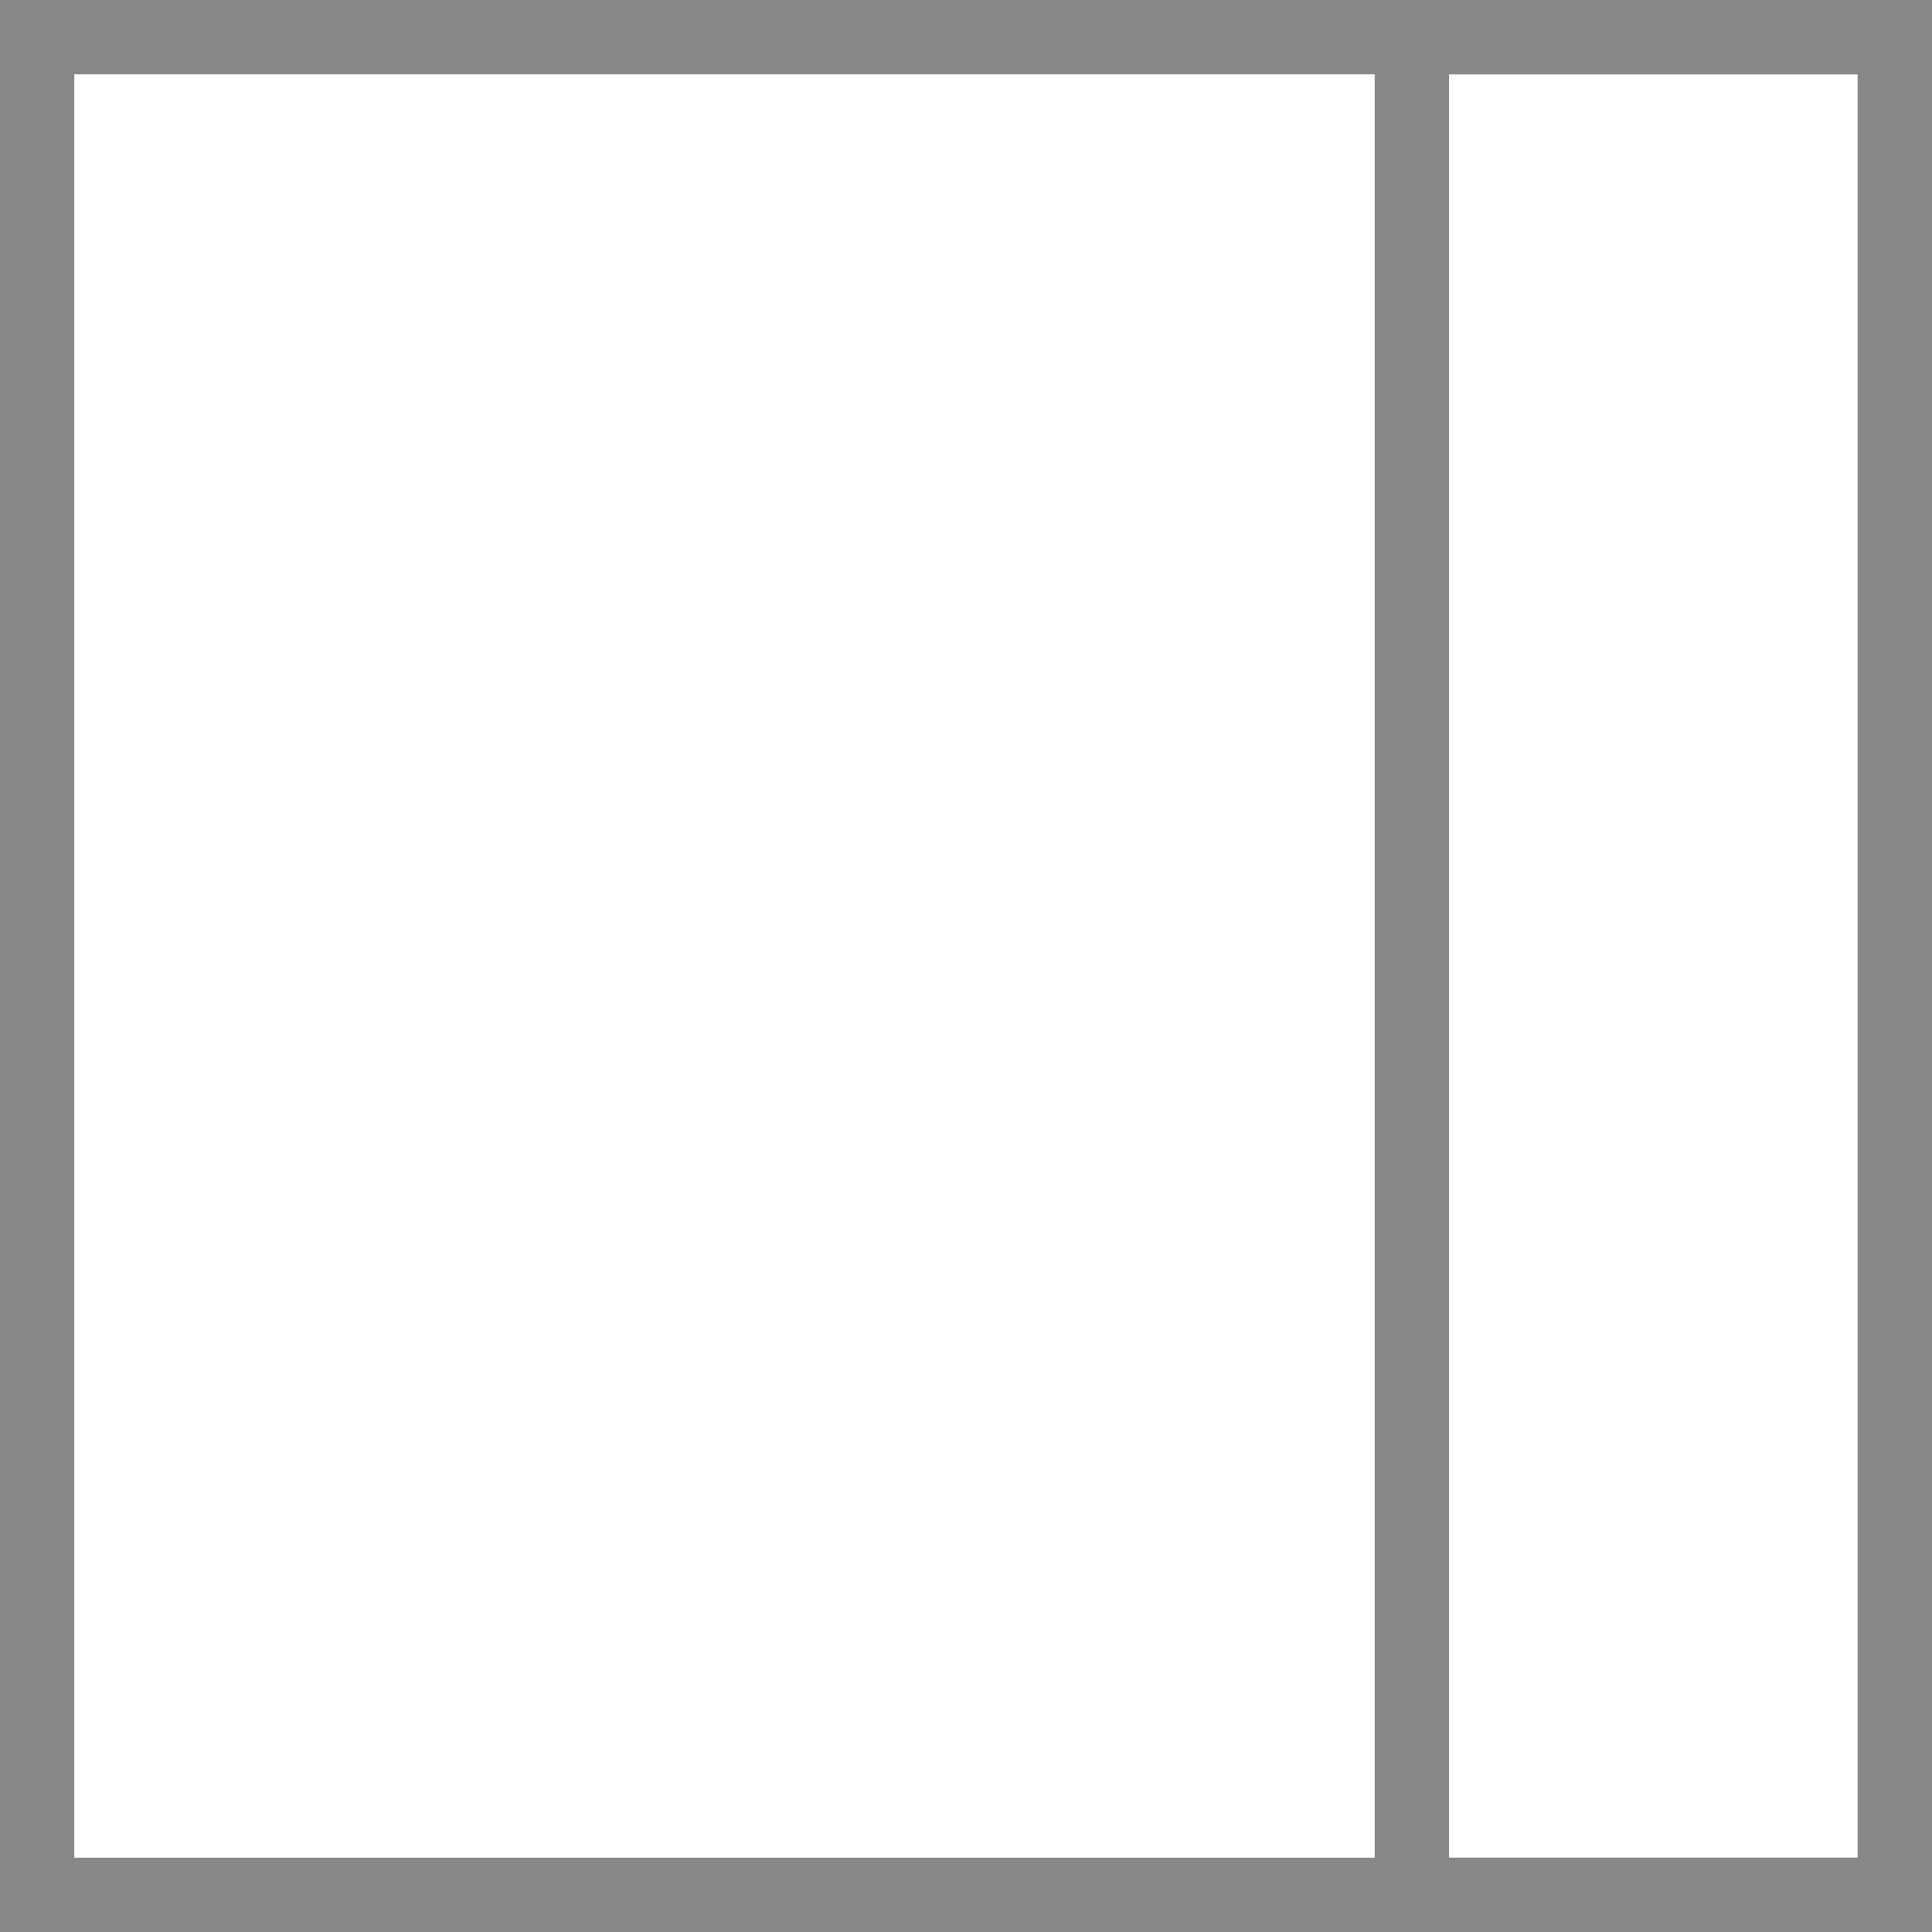 <?xml version="1.0" encoding="utf-8"?>
<!-- Generator: Adobe Illustrator 25.4.1, SVG Export Plug-In . SVG Version: 6.00 Build 0)  -->
<svg version="1.1" id="Layer_1" xmlns="http://www.w3.org/2000/svg" xmlns:xlink="http://www.w3.org/1999/xlink" x="0px" y="0px"
	 viewBox="0 0 52 52" style="enable-background:new 0 0 52 52;" xml:space="preserve">
<style type="text/css">
	.st0{fill:none;stroke:#888888;stroke-width:2;stroke-miterlimit:10;}
</style>
<g id="Layer_2_00000071524615927064314440000012549862465512849070_">
	<g id="Layer_1-2">
		<g id="그룹_2">
			<rect id="사각형_30" x="1" y="1" class="st0" width="50" height="50"/>
			<rect id="사각형_31" x="38" y="1" class="st0" width="13" height="50"/>
		</g>
	</g>
</g>
</svg>
